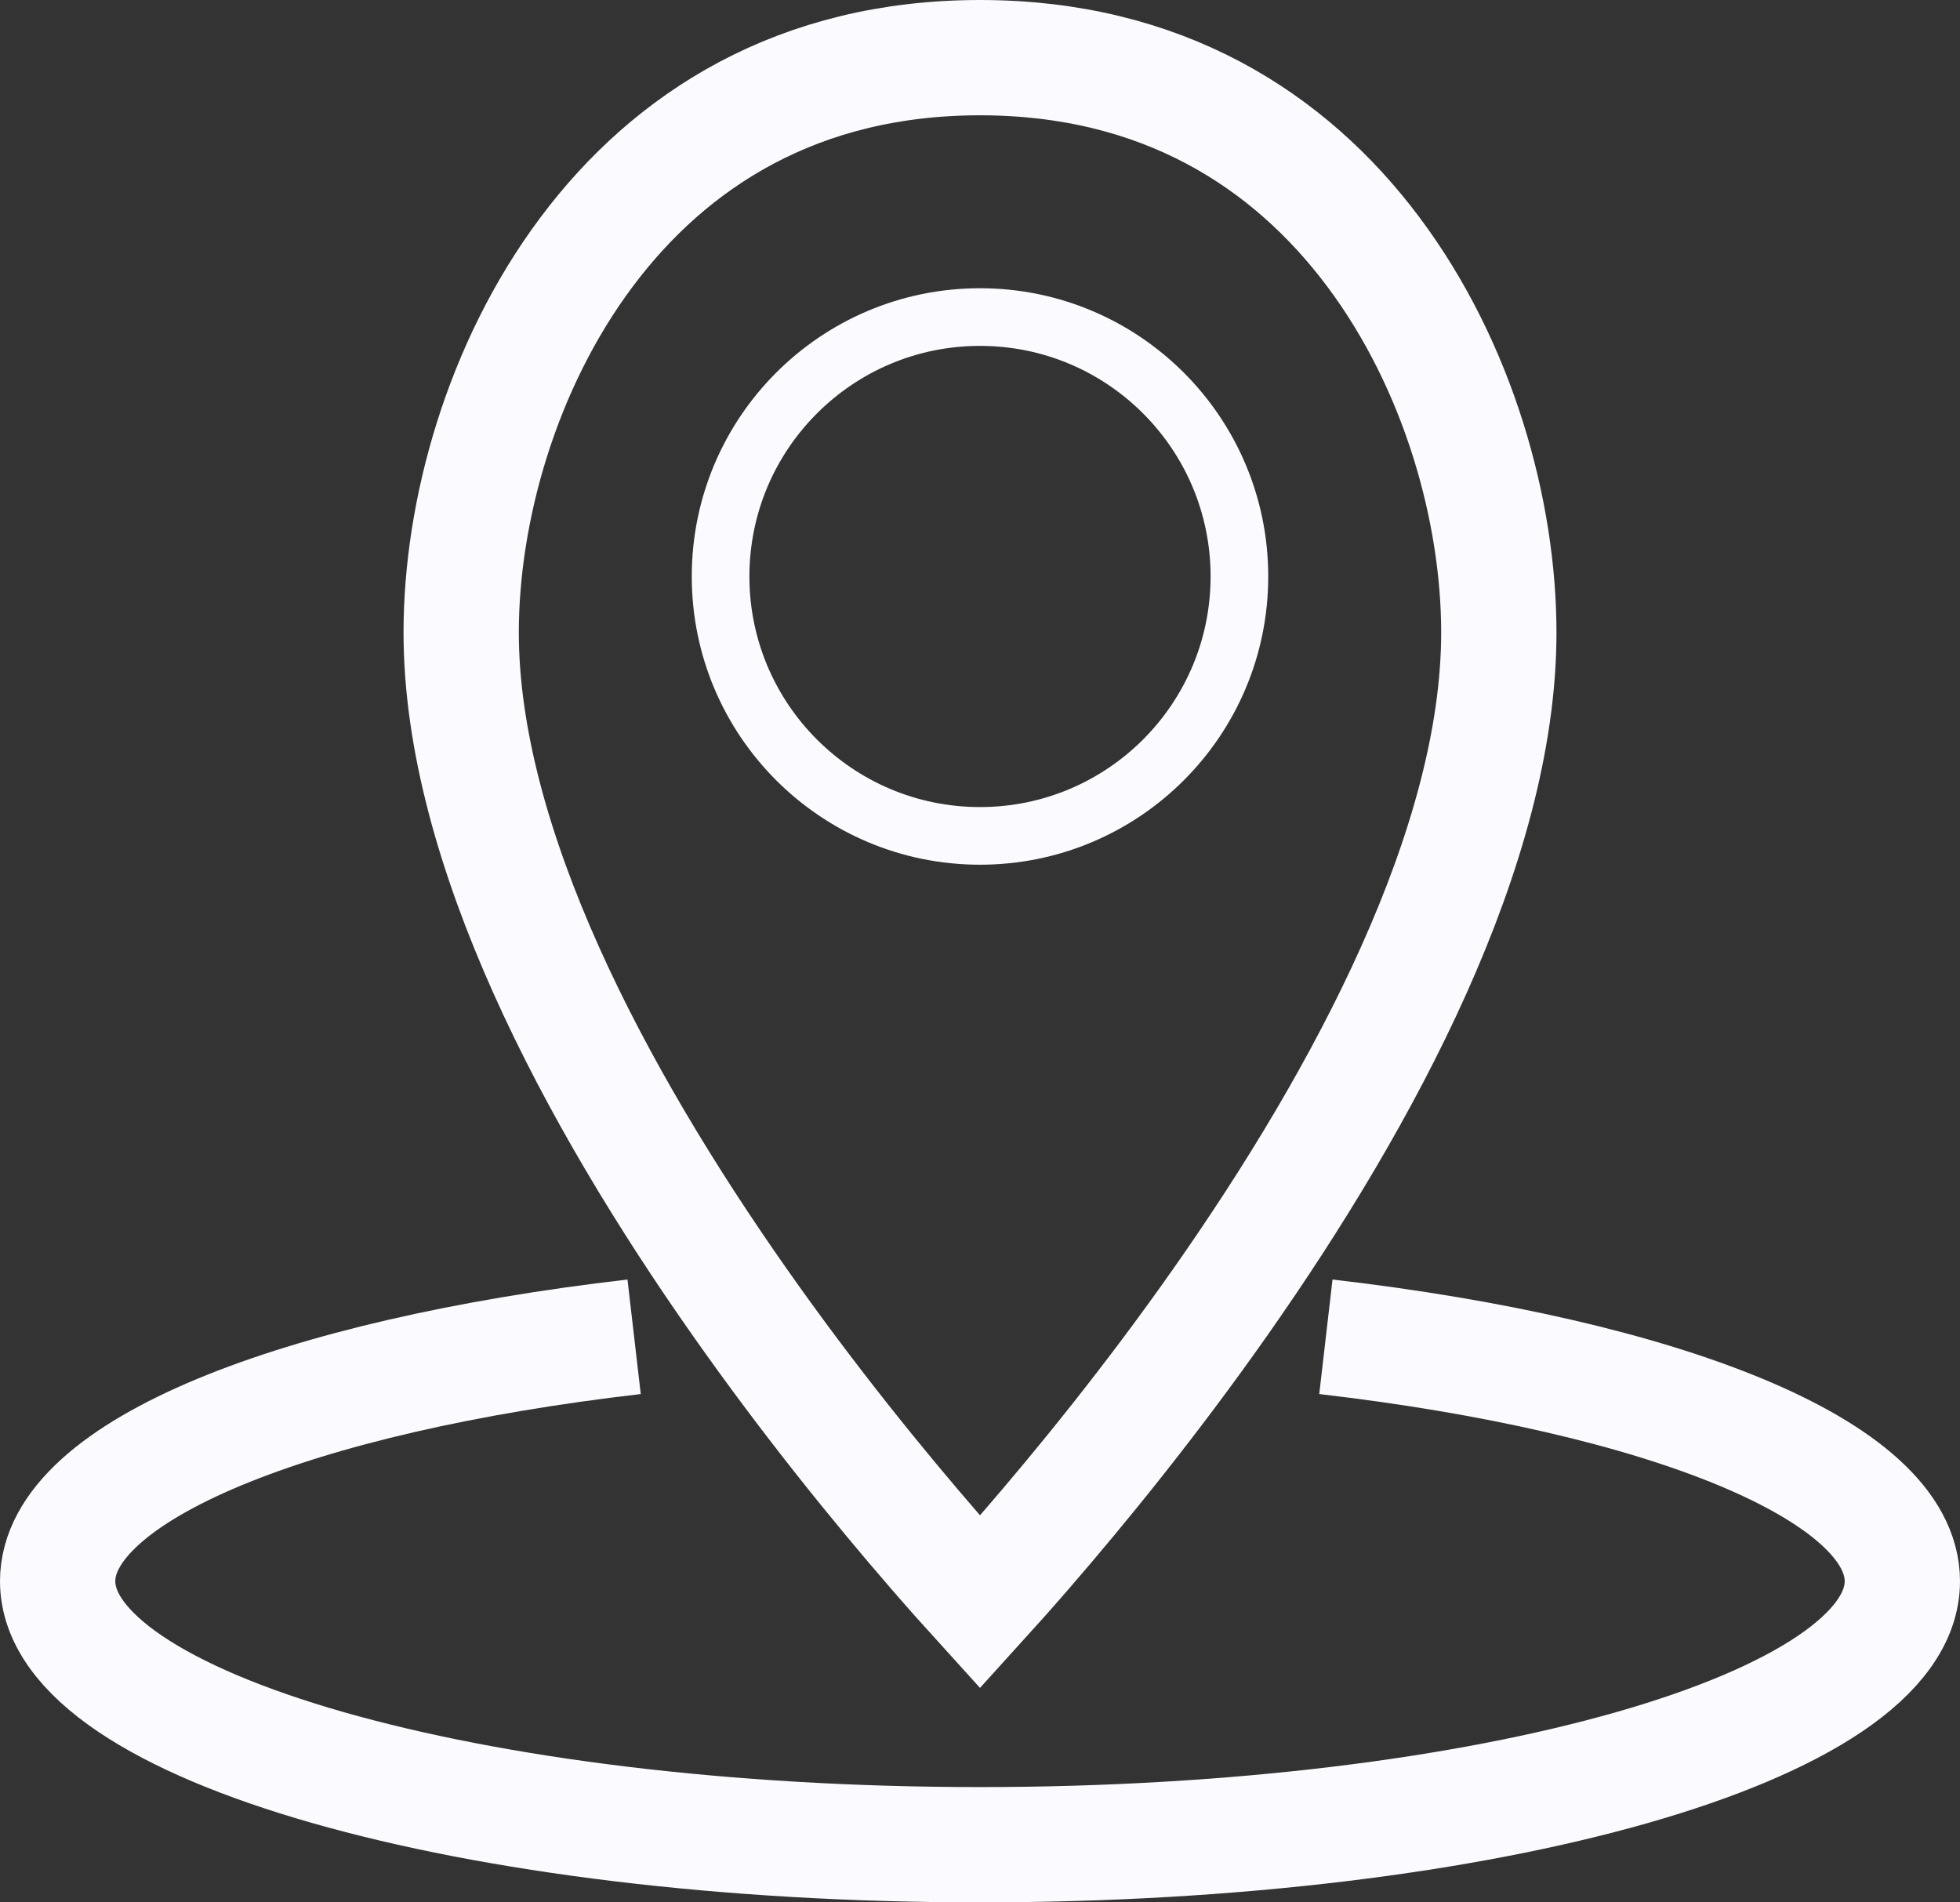 <?xml version="1.0" encoding="UTF-8"?> <svg xmlns="http://www.w3.org/2000/svg" width="34" height="33" viewBox="0 0 34 33" fill="none"><rect x="0" y="0" width="34" height="33" fill="#333333" stroke="none"/><circle cx="17" cy="10" r="4.5" stroke="#FBFBFF"></circle><path d="M11 23.189C5.136 23.868 1 25.51 1 27.429C1 29.953 8.163 32 17 32C25.837 32 33 29.953 33 27.429C33 25.51 28.864 23.868 23 23.189" stroke="#FBFBFF" stroke-width="2"></path><path d="M26 10.972C26 14.674 23.672 19.021 21.181 22.57C19.956 24.316 18.728 25.817 17.806 26.882C17.499 27.237 17.227 27.542 17 27.792C16.773 27.542 16.501 27.237 16.194 26.882C15.272 25.817 14.044 24.316 12.819 22.57C10.328 19.021 8 14.674 8 10.972C8 8.878 8.694 6.351 10.176 4.371C11.633 2.423 13.85 1 17 1C20.151 1 22.367 2.423 23.824 4.371C25.306 6.351 26 8.878 26 10.972Z" stroke="#FBFBFF" stroke-width="2"></path></svg> 
